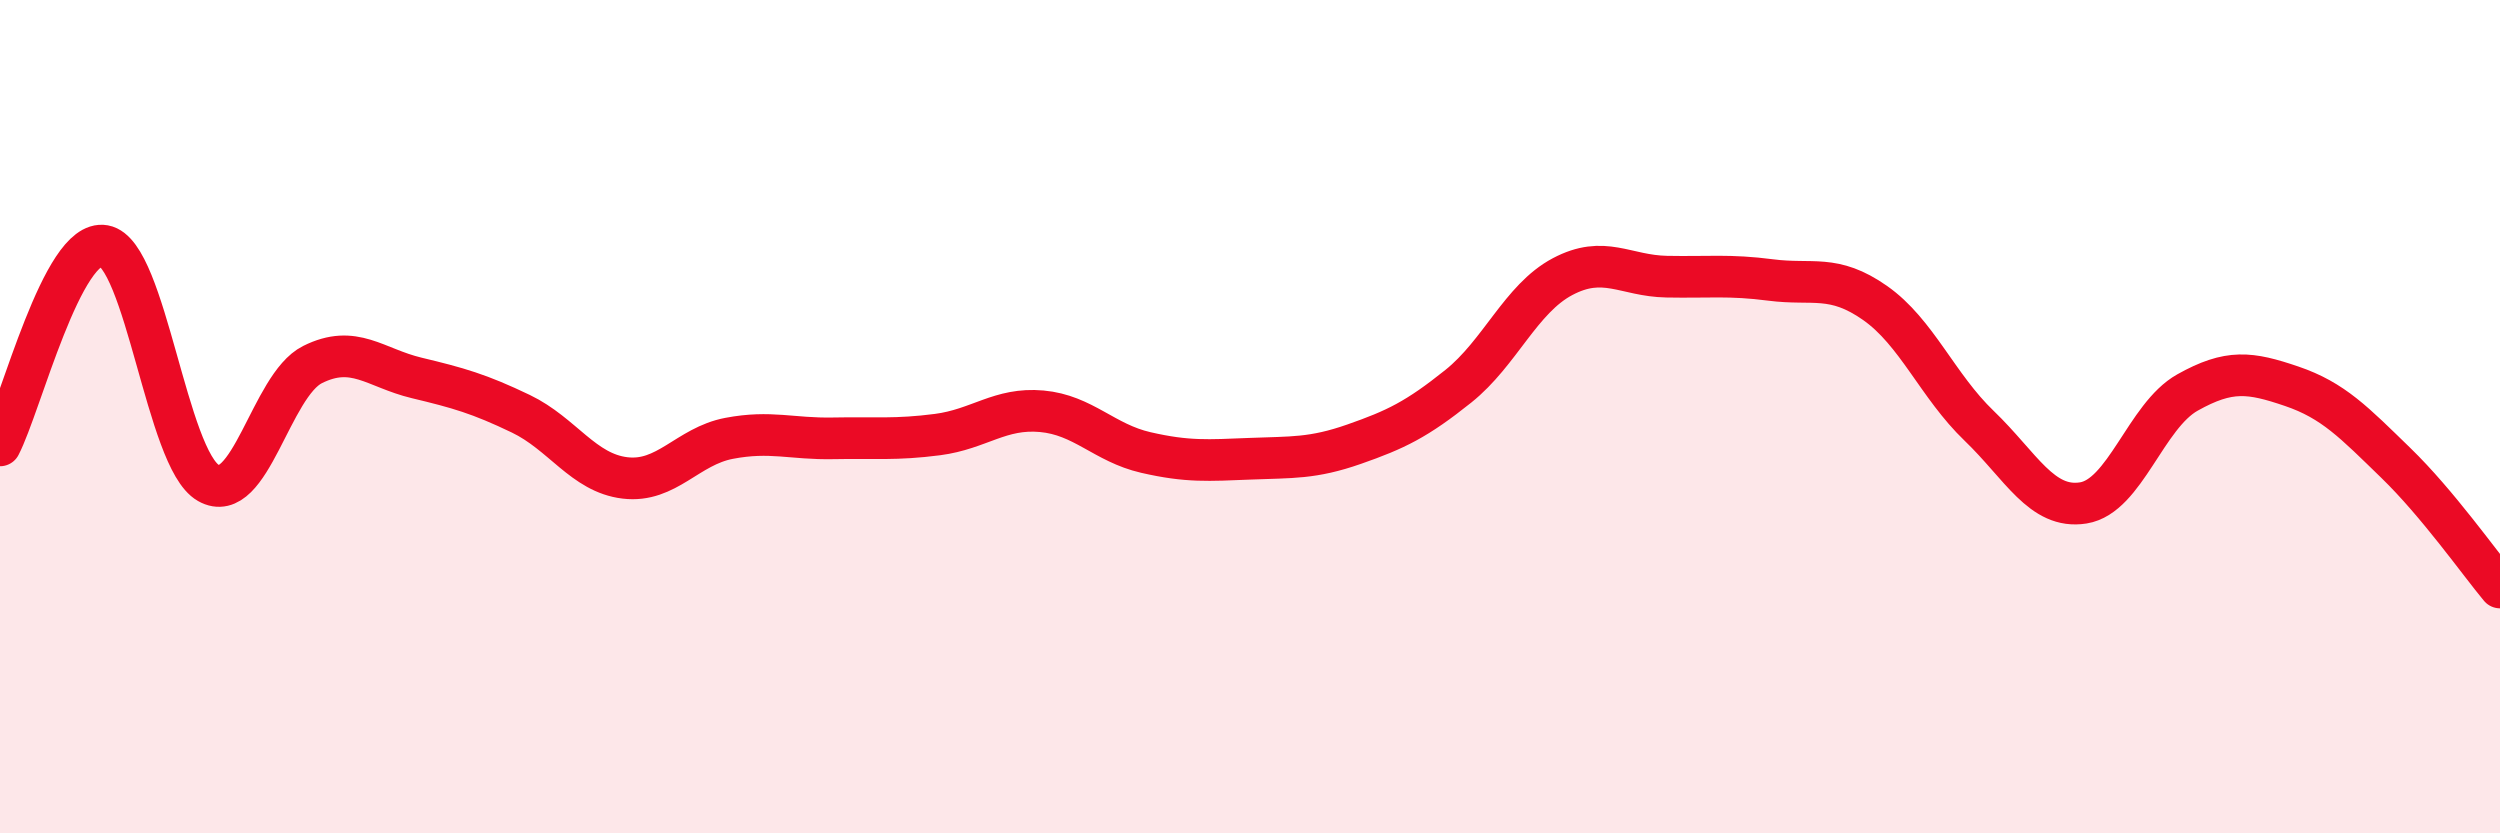 
    <svg width="60" height="20" viewBox="0 0 60 20" xmlns="http://www.w3.org/2000/svg">
      <path
        d="M 0,10.69 C 0.5,9.73 1.5,5.72 2.5,5.9 C 3.5,6.08 4,11.02 5,11.59 C 6,12.16 6.5,9.25 7.5,8.75 C 8.5,8.25 9,8.83 10,9.07 C 11,9.31 11.5,9.45 12.5,9.93 C 13.5,10.41 14,11.35 15,11.47 C 16,11.59 16.5,10.71 17.5,10.52 C 18.5,10.33 19,10.54 20,10.52 C 21,10.5 21.5,10.56 22.5,10.43 C 23.5,10.3 24,9.78 25,9.87 C 26,9.96 26.5,10.63 27.5,10.86 C 28.5,11.09 29,11.05 30,11.01 C 31,10.97 31.5,11.01 32.5,10.66 C 33.5,10.31 34,10.07 35,9.27 C 36,8.47 36.5,7.17 37.5,6.64 C 38.5,6.11 39,6.62 40,6.64 C 41,6.66 41.5,6.59 42.5,6.72 C 43.5,6.85 44,6.57 45,7.27 C 46,7.97 46.5,9.26 47.5,10.22 C 48.5,11.18 49,12.23 50,12.07 C 51,11.91 51.5,9.98 52.5,9.42 C 53.5,8.86 54,8.93 55,9.27 C 56,9.61 56.5,10.14 57.5,11.11 C 58.5,12.08 59.5,13.5 60,14.1L60 20L0 20Z"
        fill="#EB0A25"
        opacity="0.1"
        stroke-linecap="round"
        stroke-linejoin="round"
      />
      <path
        d="M 0,10.69 C 0.5,9.73 1.5,5.72 2.5,5.9 C 3.5,6.08 4,11.02 5,11.59 C 6,12.16 6.5,9.25 7.5,8.75 C 8.5,8.25 9,8.83 10,9.07 C 11,9.31 11.5,9.45 12.5,9.93 C 13.5,10.41 14,11.35 15,11.47 C 16,11.59 16.5,10.71 17.5,10.52 C 18.5,10.33 19,10.54 20,10.52 C 21,10.5 21.5,10.56 22.5,10.43 C 23.5,10.3 24,9.78 25,9.87 C 26,9.96 26.5,10.63 27.5,10.86 C 28.5,11.09 29,11.05 30,11.01 C 31,10.97 31.5,11.01 32.5,10.66 C 33.5,10.31 34,10.07 35,9.27 C 36,8.47 36.5,7.17 37.5,6.64 C 38.5,6.11 39,6.62 40,6.64 C 41,6.66 41.5,6.59 42.5,6.72 C 43.5,6.85 44,6.57 45,7.27 C 46,7.97 46.5,9.26 47.5,10.22 C 48.5,11.18 49,12.23 50,12.07 C 51,11.91 51.5,9.98 52.5,9.42 C 53.5,8.86 54,8.93 55,9.27 C 56,9.61 56.5,10.14 57.5,11.11 C 58.5,12.08 59.5,13.5 60,14.1"
        stroke="#EB0A25"
        stroke-width="1"
        fill="none"
        stroke-linecap="round"
        stroke-linejoin="round"
      />
    </svg>
  